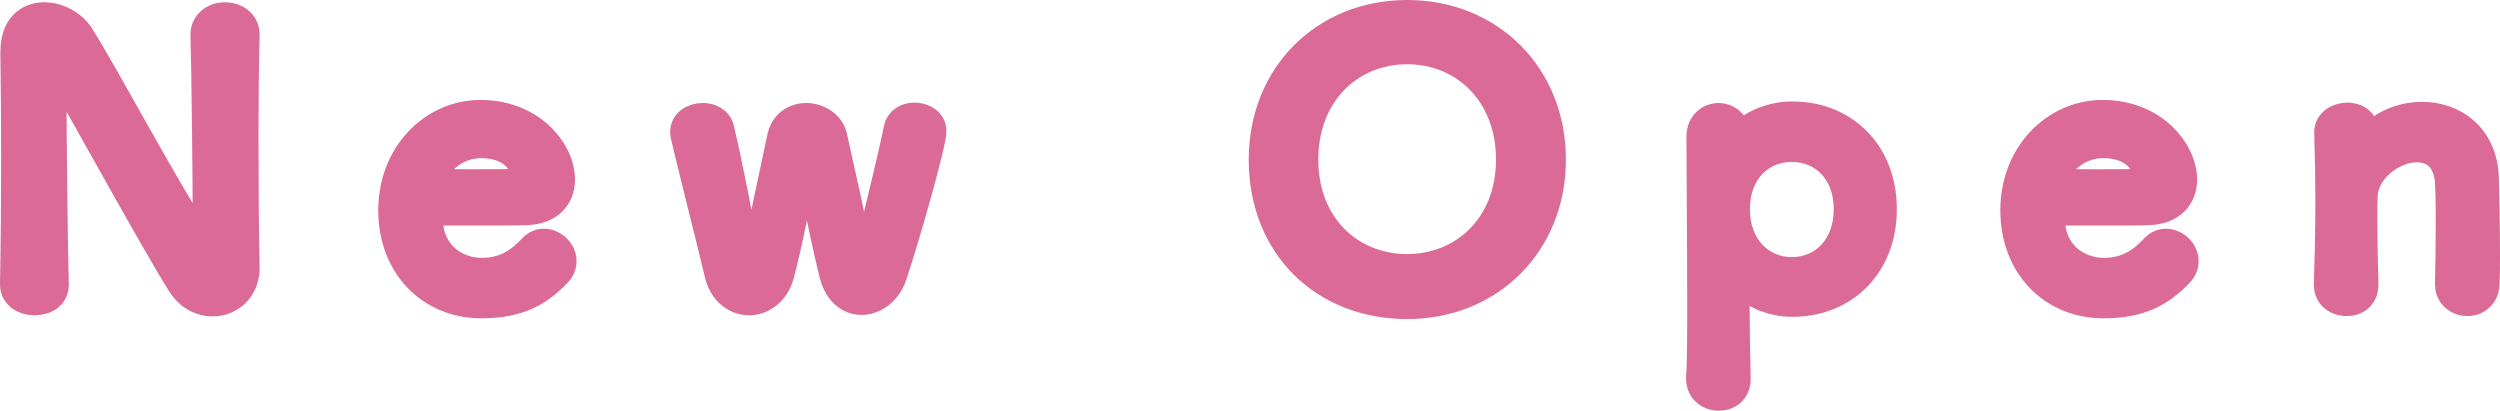 <?xml version="1.0" encoding="UTF-8"?>
<svg id="_レイヤー_2" data-name="レイヤー 2" xmlns="http://www.w3.org/2000/svg" viewBox="0 0 198.08 32.54">
  <defs>
    <style>
      .cls-1 {
        fill: #db6a96;
        stroke: #db6a96;
        stroke-linecap: round;
        stroke-linejoin: round;
        stroke-width: 2px;
      }
    </style>
  </defs>
  <g id="_文字_記号_罫線" data-name="文字・記号・罫線">
    <g>
      <path class="cls-1" d="M1,22.51c.06-3.09.09-6.72.09-10.17,0-3-.03-5.85-.06-8.1v-.12c0-2.1,1.17-2.94,2.49-2.94,1.11,0,2.31.63,2.94,1.62,1.89,3,6.9,12.36,9.18,15.78.18.27.33.42.42.42s.21-.09.21-1.26c0-2.82-.09-12.18-.18-14.94-.03-.99.78-1.62,1.74-1.62.87,0,1.74.54,1.74,1.56v.06c-.06,2.1-.09,5.01-.09,8.01,0,3.81.03,7.74.09,10.35v.06c0,1.8-1.32,2.85-2.73,2.85-.96,0-1.92-.48-2.58-1.5-2.1-3.33-7.71-13.59-9.33-16.32-.12-.18-.33-.57-.48-.57-.18,0-.18.3-.18,1.68,0,3.12.09,11.97.18,15.15v.06c0,.96-.84,1.41-1.71,1.41s-1.74-.48-1.74-1.44v-.03Z"/>
      <path class="cls-1" d="M38.14,24.22c-4.11,0-7.17-3.09-7.17-7.56s3.24-7.74,7.11-7.74c4.14,0,6.48,3.03,6.48,5.31,0,1.41-.93,2.55-2.85,2.61-.93.03-1.56.03-7.38.03-.18,0-.24.24-.24.57.03,2.49,1.95,3.99,4.08,3.99,1.89,0,3.03-.9,3.9-1.83.3-.33.66-.48,1.02-.48.81,0,1.59.72,1.59,1.56,0,.36-.12.72-.45,1.05-1.44,1.5-3.06,2.49-6.09,2.49ZM41.44,13.72c0-.42-.63-2.19-3.33-2.19-2.43,0-3.75,2.1-3.75,2.61,0,.27.3.27,3.09.27,1.23,0,2.58,0,3.39-.03.36-.03.6-.3.6-.66Z"/>
      <path class="cls-1" d="M68.26,23.95c-.99,0-1.95-.66-2.34-2.19-.39-1.5-1.5-6.54-1.83-9.18-.03-.21-.12-.39-.18-.39s-.12.09-.15.36c-.33,2.67-1.29,7.23-1.83,9.21-.39,1.47-1.5,2.22-2.58,2.22s-2.16-.75-2.52-2.22c-.63-2.67-2.1-8.43-2.7-11.01-.03-.12-.03-.21-.03-.3,0-.84.81-1.29,1.59-1.29.66,0,1.29.3,1.47.99.57,2.31,1.71,8.07,2.1,10.56.06.39.15.57.21.57.12,0,.21-.21.27-.54.42-2.4,1.59-7.71,2.04-9.87.24-1.17,1.17-1.71,2.1-1.71.99,0,2.04.63,2.25,1.65.39,1.86,1.65,7.11,2.01,9.78.06.39.12.51.18.51.09,0,.18-.27.24-.48.63-2.61,2.01-8.22,2.46-10.44.15-.72.78-1.05,1.44-1.05.75,0,1.53.45,1.53,1.26,0,.96-1.98,7.98-3.12,11.43-.45,1.35-1.53,2.13-2.61,2.13Z"/>
      <path class="cls-1" d="M99.94,12.64c0-6.75,4.95-11.64,11.55-11.64s11.58,4.89,11.58,11.64-4.98,11.64-11.58,11.64-11.55-4.65-11.55-11.64ZM119.53,12.64c0-5.19-3.6-8.55-8.04-8.55s-8.04,3.36-8.04,8.55,3.6,8.49,8.04,8.49,8.04-3.33,8.04-8.49Z"/>
      <path class="cls-1" d="M137.77,10.63s.06,0,.09-.03c1.11-.96,2.52-1.56,4.17-1.56,4.14,0,7.26,3,7.26,7.53s-3.12,7.53-7.26,7.53c-1.65,0-3.06-.63-4.17-1.59-.06-.03-.12-.09-.15-.09-.06,0-.09.06-.09.18,0,3.3.06,6.15.09,7.38.03.93-.6,1.56-1.53,1.56-.81,0-1.59-.54-1.59-1.56v-.15c.09-1.08.09-3.33.09-5.97,0-4.53-.06-10.17-.06-13.02,0-1.11.78-1.68,1.56-1.68.69,0,1.38.48,1.5,1.38.03.06.06.09.09.09ZM146.29,16.57c0-2.94-1.92-4.74-4.32-4.74s-4.32,1.8-4.32,4.74,1.92,4.8,4.32,4.8,4.32-1.83,4.32-4.8Z"/>
      <path class="cls-1" d="M166.66,24.22c-4.11,0-7.17-3.09-7.17-7.56s3.24-7.74,7.11-7.74c4.14,0,6.48,3.03,6.48,5.31,0,1.41-.93,2.55-2.85,2.61-.93.03-1.56.03-7.38.03-.18,0-.24.24-.24.57.03,2.49,1.95,3.99,4.08,3.99,1.89,0,3.03-.9,3.9-1.83.3-.33.66-.48,1.02-.48.81,0,1.59.72,1.59,1.56,0,.36-.12.72-.45,1.05-1.44,1.5-3.06,2.49-6.09,2.49ZM169.96,13.72c0-.42-.63-2.19-3.33-2.19-2.43,0-3.75,2.1-3.75,2.61,0,.27.3.27,3.09.27,1.23,0,2.58,0,3.39-.03.36-.03.6-.3.6-.66Z"/>
      <path class="cls-1" d="M193.93,22.51c.03-1.23.06-3.51.06-5.34,0-1.2-.03-2.22-.06-2.7-.12-1.86-1.17-2.61-2.43-2.61-1.83,0-4.02,1.62-4.11,3.63-.03.54-.03,1.23-.03,2.07,0,1.23.03,2.82.09,4.95.03.63-.33,1.53-1.53,1.53-.81,0-1.59-.51-1.59-1.47v-.06c.09-2.85.12-4.83.12-6.6s-.03-3.36-.09-5.37v-.06c0-.9.87-1.35,1.62-1.35s1.53.45,1.53,1.41c0,.12-.03.21-.03.3v.09s0,.06.03.06.09-.06.15-.12c1.11-1.2,2.7-1.8,4.26-1.8,2.52,0,4.95,1.65,5.07,5.01.03,1.08.09,3.75.09,5.97,0,.93,0,1.77-.03,2.4-.03,1.08-.78,1.59-1.56,1.59s-1.56-.54-1.56-1.5v-.03Z"/>
    </g>
  </g>
</svg>